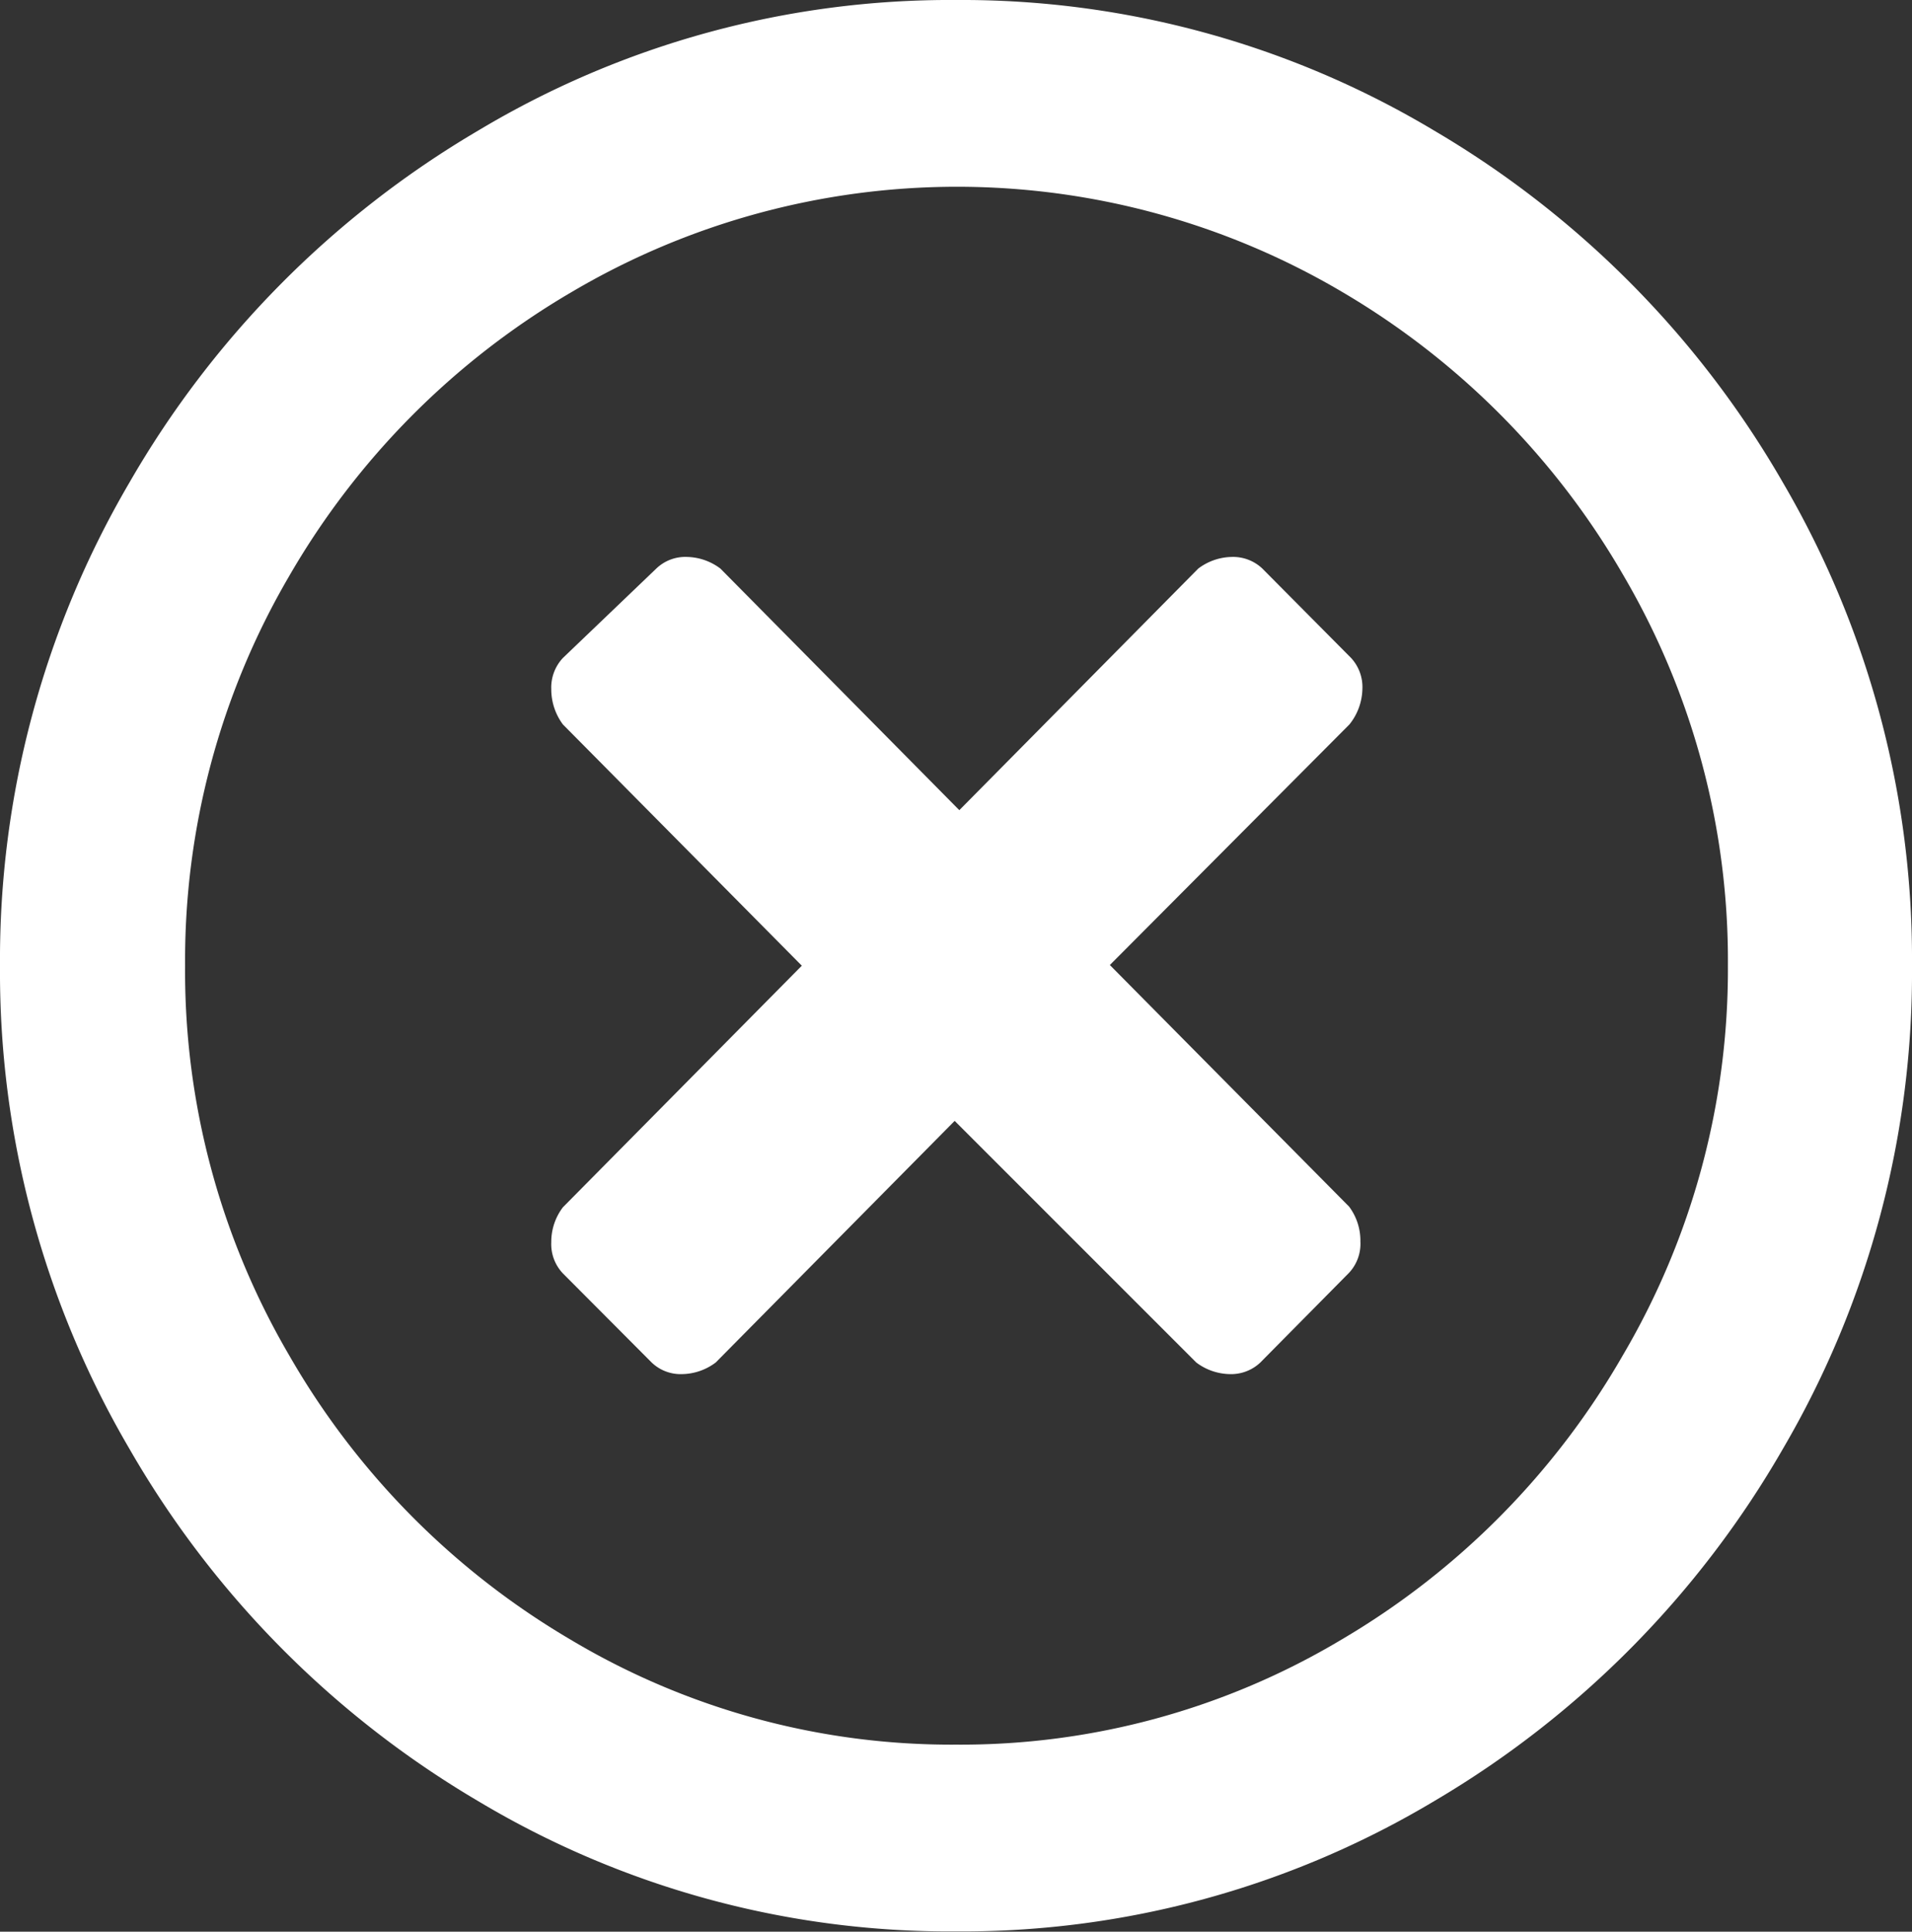 <svg xmlns="http://www.w3.org/2000/svg" viewBox="0 0 57.54 58.13"><rect x="0" y="0" width="57.54" height="58.13" fill="#333333" stroke="none"/><defs><style>.cls-1{fill:#fff;}</style></defs><g id="レイヤー_2" data-name="レイヤー 2"><g id="レイヤー_1-2" data-name="レイヤー 1"><path class="cls-1" d="M28.77,0A27.68,27.68,0,0,1,43.16,3.93a29.16,29.16,0,0,1,10.5,10.6,28.39,28.39,0,0,1,3.88,14.53,28.37,28.37,0,0,1-3.88,14.53A29.19,29.19,0,0,1,43.16,54.2a27.67,27.67,0,0,1-14.39,3.92A27.61,27.61,0,0,1,14.39,54.2,29.19,29.19,0,0,1,3.89,43.59,28.38,28.38,0,0,1,0,29.06,28.4,28.4,0,0,1,3.89,14.53a29.16,29.16,0,0,1,10.5-10.6A27.62,27.62,0,0,1,28.77,0Zm0,52.5a22.33,22.33,0,0,0,11.6-3.16,23.49,23.49,0,0,0,8.47-8.56A22.89,22.89,0,0,0,52,29.06a22.92,22.92,0,0,0-3.13-11.72,23.54,23.54,0,0,0-8.47-8.55,22.81,22.81,0,0,0-23.2,0A23.54,23.54,0,0,0,8.7,17.34,22.92,22.92,0,0,0,5.57,29.06,22.89,22.89,0,0,0,8.7,40.78a23.49,23.49,0,0,0,8.47,8.56A22.35,22.35,0,0,0,28.77,52.5ZM40.61,21.8A1.76,1.76,0,0,0,41,20.74a1.29,1.29,0,0,0-.34-.94l-2.67-2.69a1.28,1.28,0,0,0-.93-.35,1.72,1.72,0,0,0-1,.35l-7.19,7.27-7.19-7.27a1.72,1.72,0,0,0-1-.35,1.26,1.26,0,0,0-.93.35L16.94,19.8a1.3,1.3,0,0,0-.35.94,1.77,1.77,0,0,0,.35,1.06l7.19,7.26-7.19,7.27a1.72,1.72,0,0,0-.35,1.05,1.28,1.28,0,0,0,.35.94L19.61,41a1.26,1.26,0,0,0,.93.35,1.72,1.72,0,0,0,1-.35l7.19-7.27L36,41a1.72,1.72,0,0,0,1,.35,1.28,1.28,0,0,0,.93-.35l2.67-2.7a1.28,1.28,0,0,0,.34-.94,1.71,1.71,0,0,0-.34-1.05l-7.2-7.27Z"/></g></g></svg>